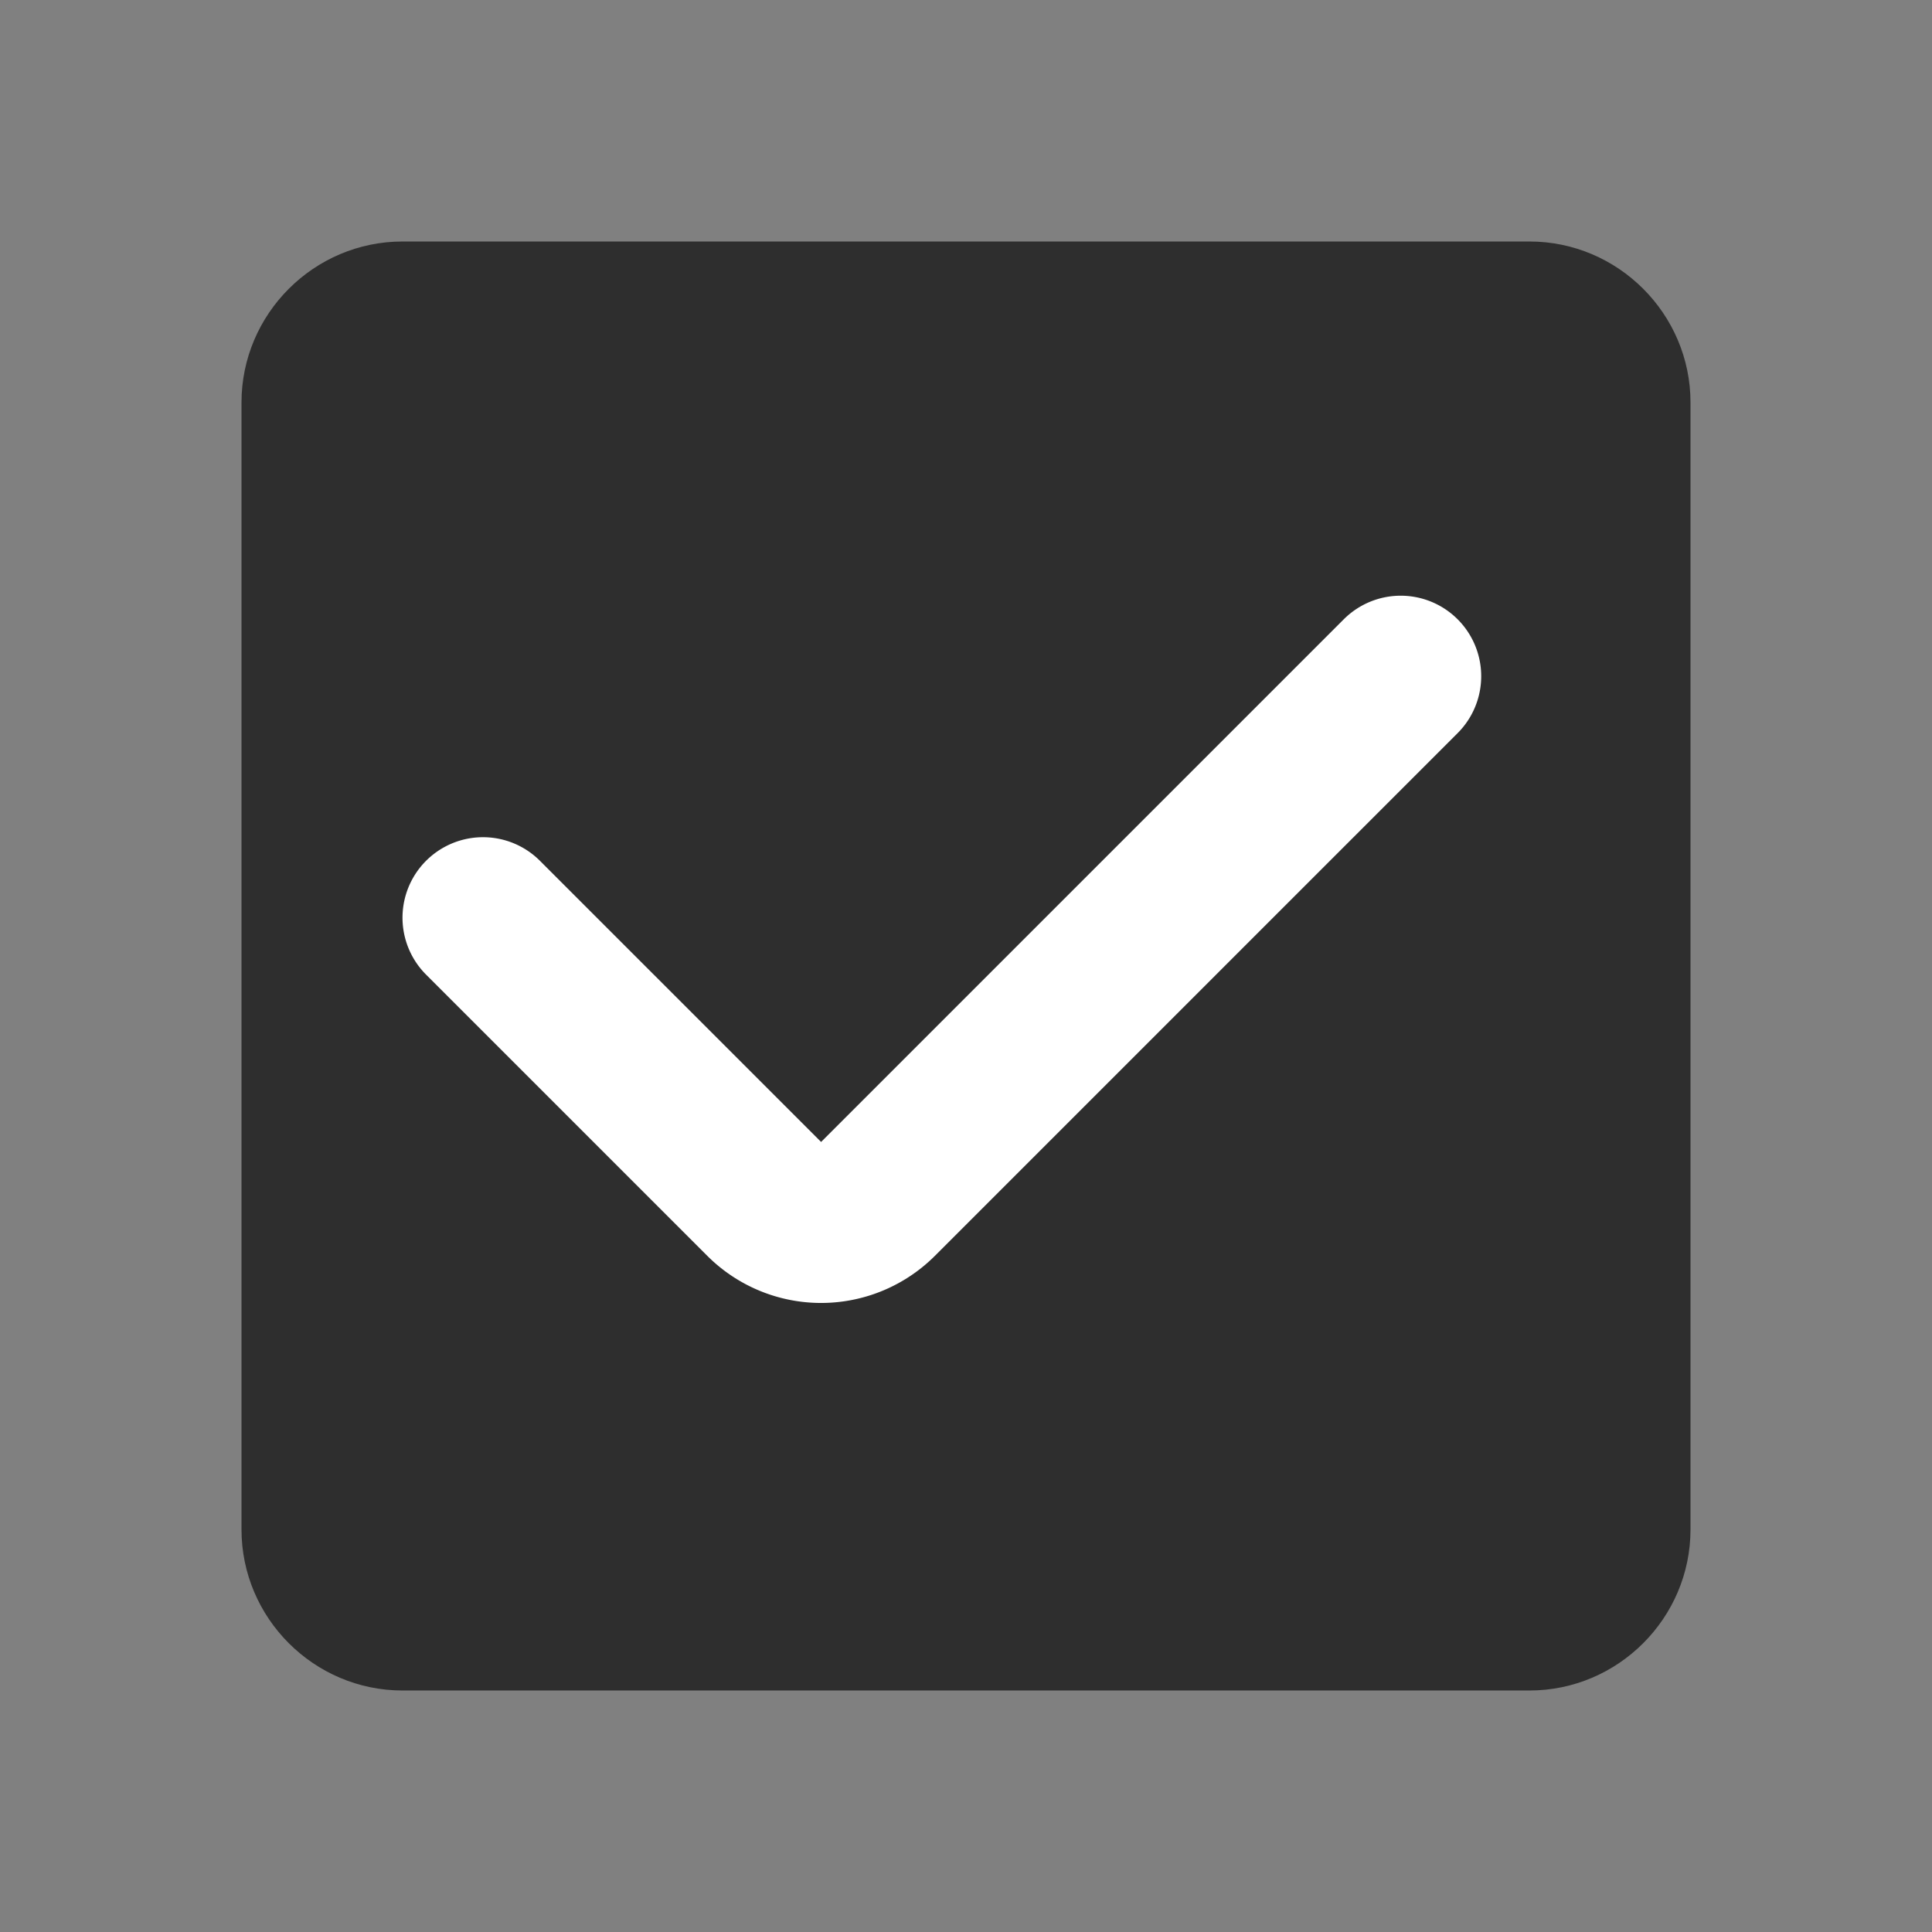 <svg width="24" height="24" viewBox="0 0 24 24" fill="none" xmlns="http://www.w3.org/2000/svg">
    <rect x="0" y="0" width="24" height="24" fill="#808080" stroke="none"/>
    <path d="M19 5v14H5V5h14zm0-2H5c-1.1 0-2 .9-2 2v14c0 1.1.9 2 2 2h14c1.1 0 2-.9 2-2V5c0-1.1-.9-2-2-2z" fill="#2E2E2E"/>
    <path fill="#2E2E2E" d="M4.8 4.8h14.4v14.4H4.8z"/>
    <path d="m6 11.4 3.493 3.493a1 1 0 0 0 1.414 0L17.4 8.4" stroke="#fff" stroke-width="2" stroke-linecap="round"/>
</svg>
